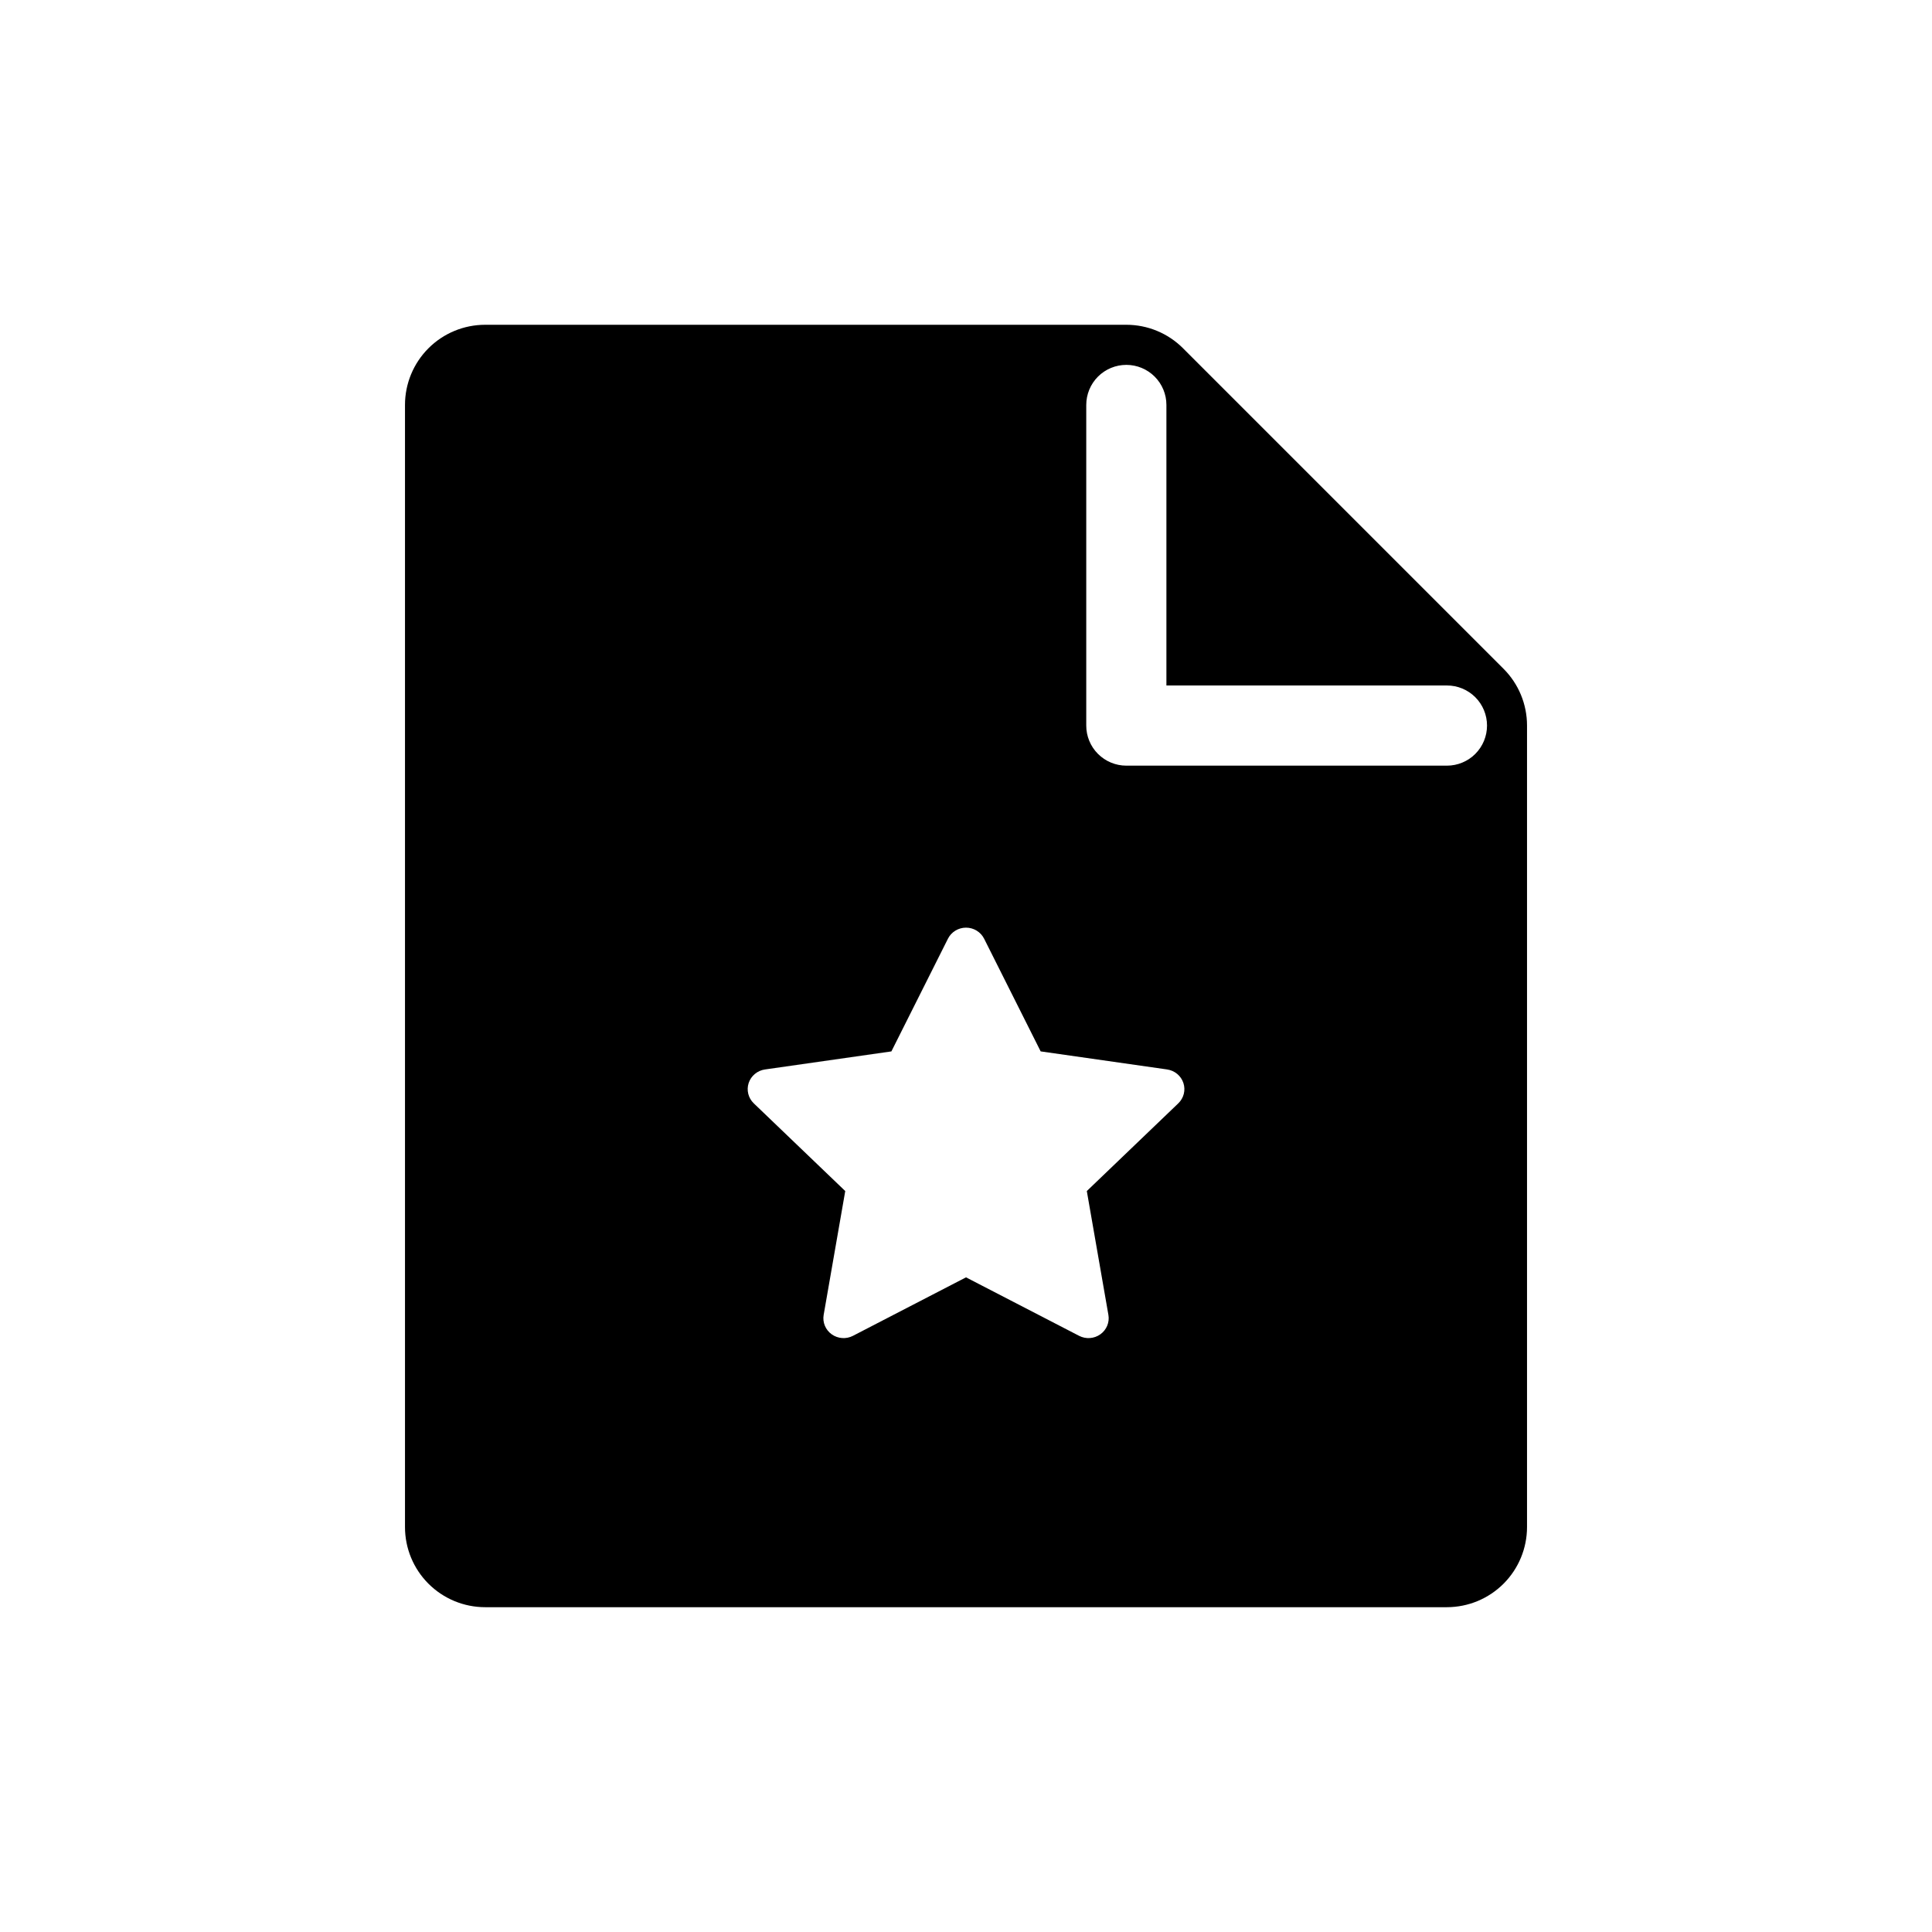 <?xml version="1.0" encoding="UTF-8"?>
<!-- Uploaded to: ICON Repo, www.iconrepo.com, Generator: ICON Repo Mixer Tools -->
<svg fill="#000000" width="800px" height="800px" version="1.1" viewBox="144 144 512 512" xmlns="http://www.w3.org/2000/svg">
 <path d="m272.57 230.07c-5.633 0-11.039 2.238-15.023 6.223s-6.223 9.391-6.219 15.023v297.36c-0.004 5.633 2.234 11.039 6.219 15.023s9.391 6.223 15.023 6.223h254.88c5.633-0.008 11.031-2.246 15.012-6.231 3.981-3.984 6.215-9.387 6.215-15.016v-212.4c0.004-5.637-2.231-11.043-6.215-15.031l-84.961-84.961h0.004c-3.984-3.981-9.383-6.215-15.012-6.215zm169.92 10.625h0.004c2.816 0 5.516 1.121 7.508 3.113 1.992 1.992 3.109 4.691 3.109 7.508v74.34h74.34v0.004c2.82-0.004 5.519 1.117 7.516 3.106 1.992 1.992 3.109 4.695 3.109 7.512 0.004 2.82-1.117 5.523-3.109 7.516-1.992 1.992-4.695 3.113-7.516 3.113h-84.961 0.004c-2.82 0-5.523-1.121-7.516-3.113-1.992-1.992-3.113-4.695-3.109-7.516v-84.961c0-2.816 1.117-5.519 3.109-7.512 1.996-1.992 4.695-3.109 7.516-3.109zm-42.5 149.14h0.004c2.039-0.004 3.906 1.137 4.809 2.934l14.984 29.859 33.5 4.785 0.004 0.004c2.016 0.285 3.691 1.676 4.32 3.582 0.633 1.906 0.105 4-1.352 5.398l-24.242 23.242 5.719 32.816c0.348 1.973-0.48 3.973-2.129 5.148-1.648 1.18-3.832 1.336-5.637 0.402l-29.969-15.496-29.957 15.496c-1.801 0.934-3.988 0.777-5.637-0.402-1.648-1.176-2.473-3.176-2.129-5.148l5.719-32.816-24.238-23.242c-1.457-1.398-1.98-3.492-1.352-5.398 0.629-1.902 2.305-3.293 4.32-3.582l33.5-4.785 14.984-29.859v-0.004c0.898-1.789 2.75-2.926 4.781-2.934z"/>
</svg>